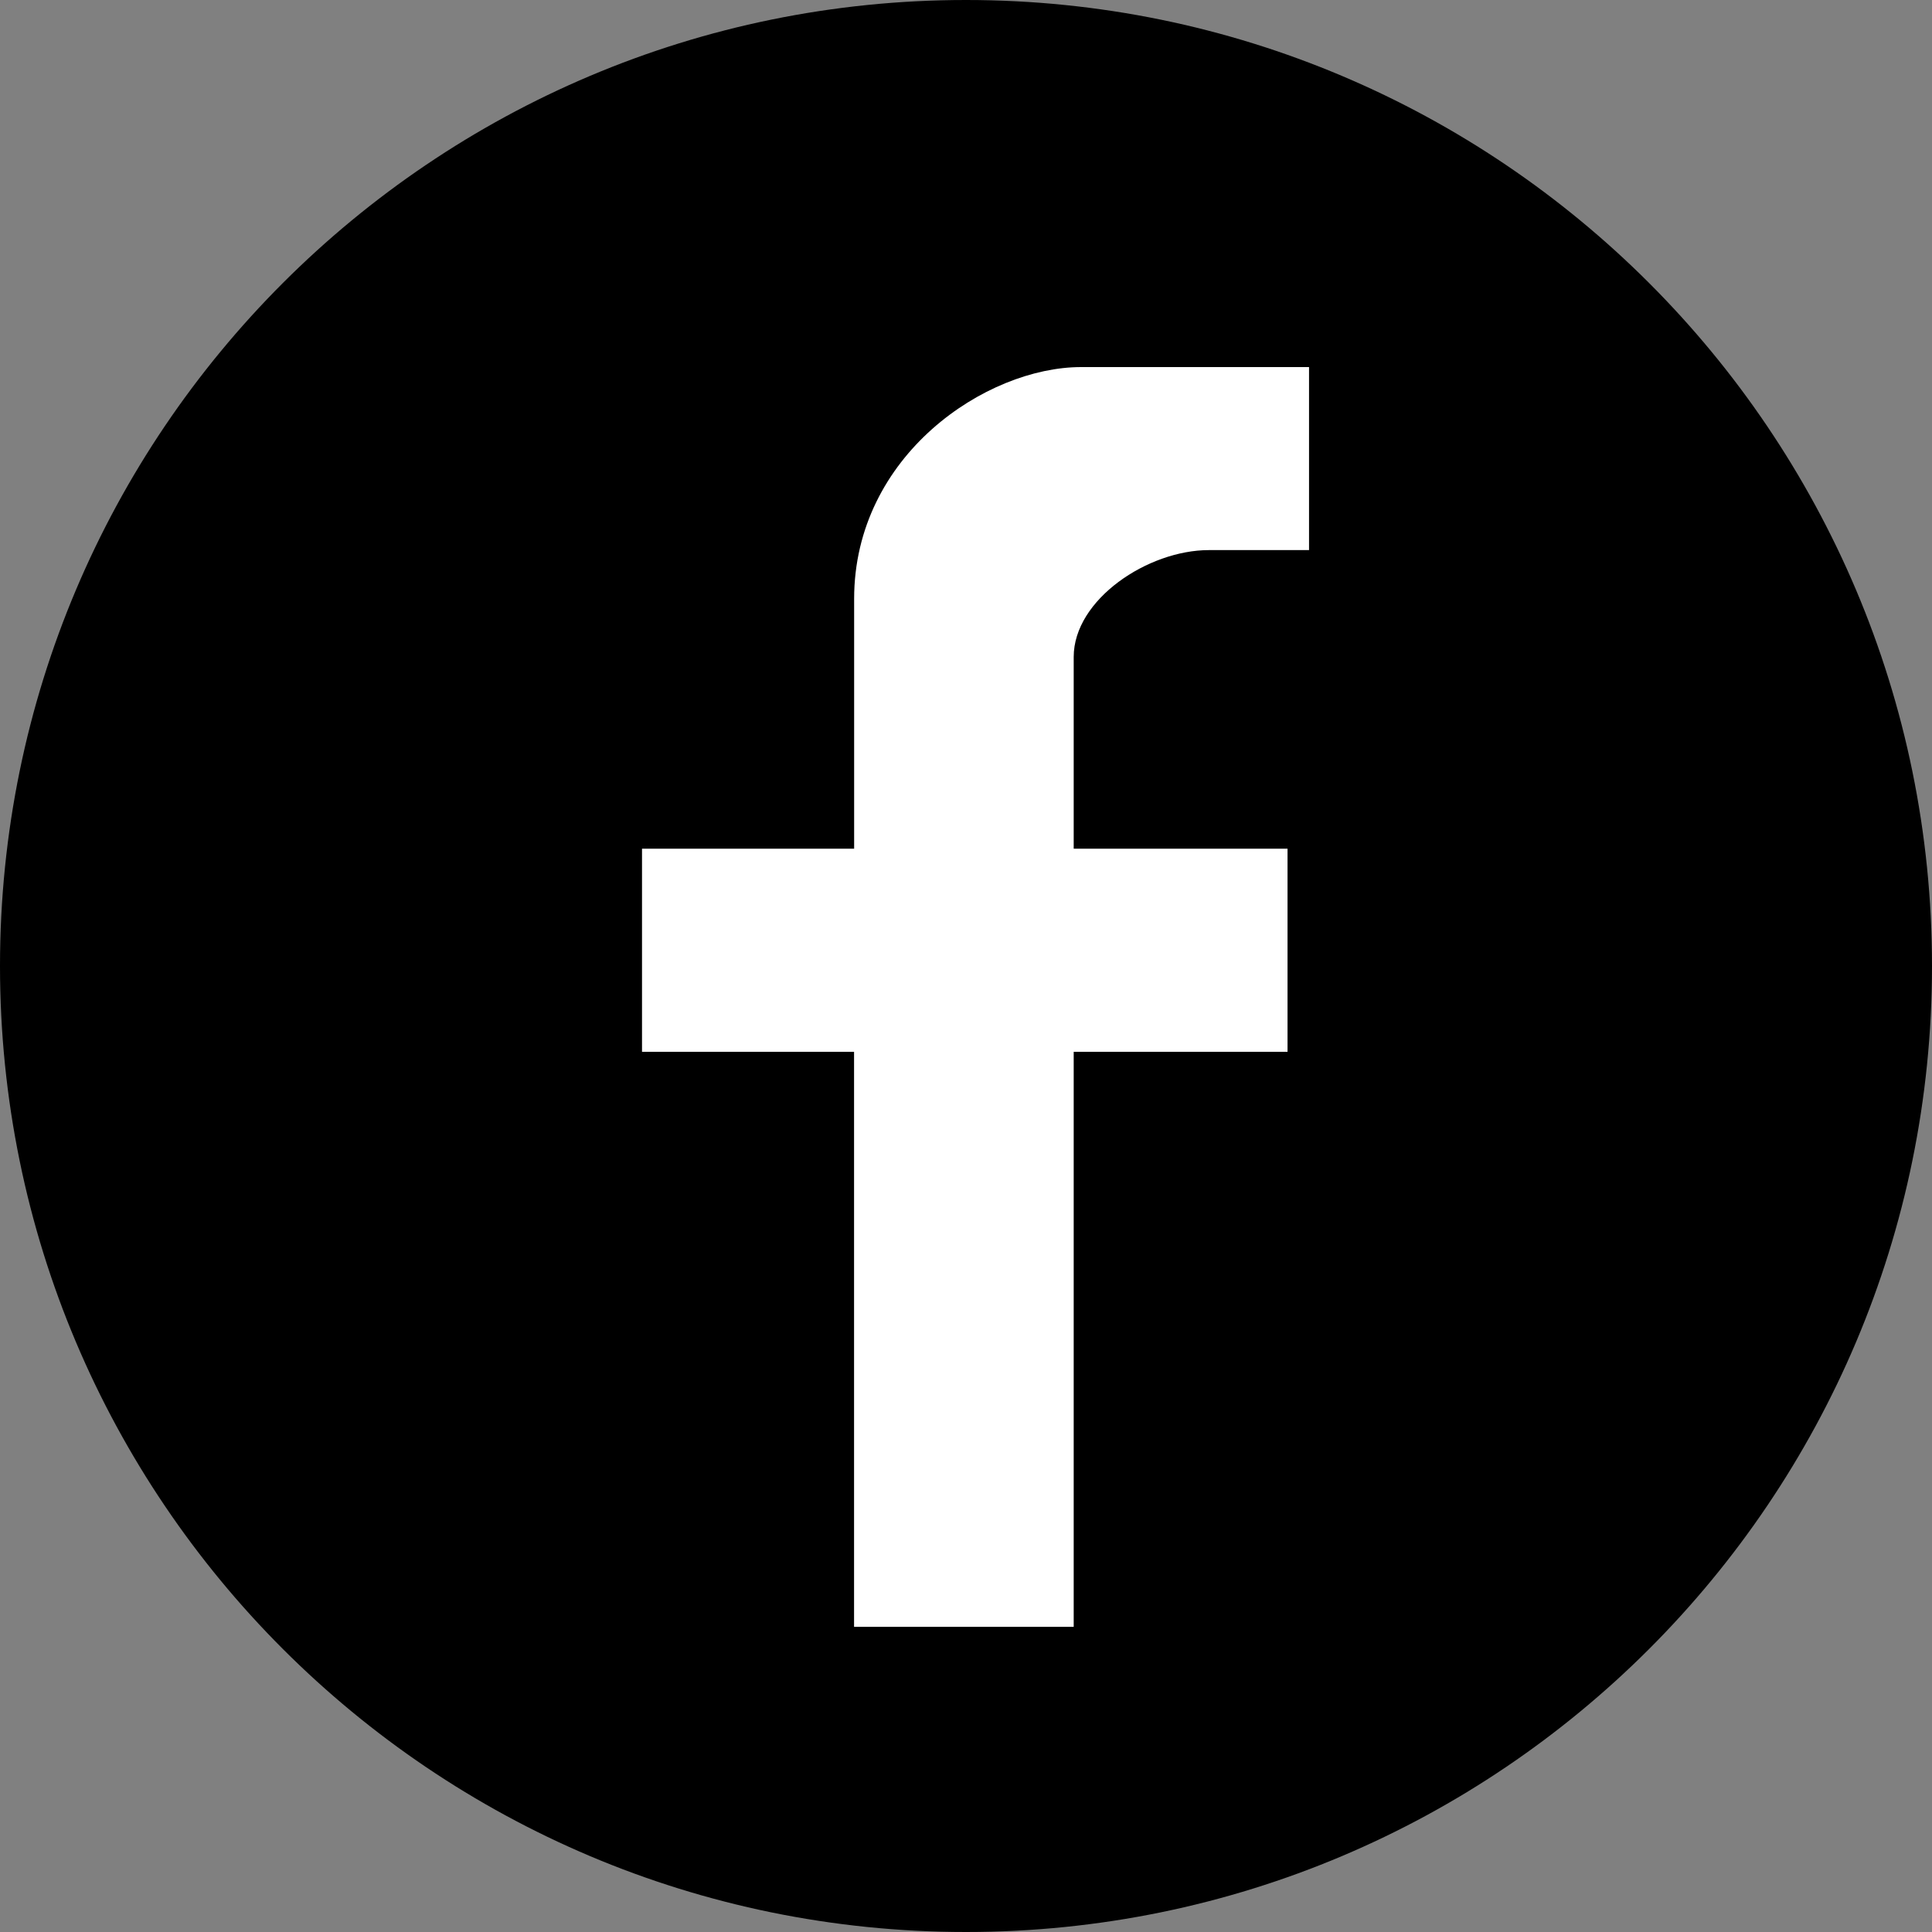 <?xml version="1.0" encoding="utf-8"?>
<!-- Generator: Adobe Illustrator 16.0.4, SVG Export Plug-In . SVG Version: 6.00 Build 0)  -->
<!DOCTYPE svg PUBLIC "-//W3C//DTD SVG 1.1//EN" "http://www.w3.org/Graphics/SVG/1.1/DTD/svg11.dtd">
<svg version="1.1" id="Layer_1" xmlns="http://www.w3.org/2000/svg" xmlns:xlink="http://www.w3.org/1999/xlink" x="0px" y="0px"
	 width="25.958px" height="25.958px" viewBox="0 0 25.958 25.958" enable-background="new 0 0 25.958 25.958" xml:space="preserve">
<rect x="0" y="0" width="25.958" height="25.958" fill="#808080" stroke="none"/>
<g>
	<defs>
		<rect id="SVGID_1_" width="25.958" height="25.958"/>
	</defs>
	<clipPath id="SVGID_2_">
		<use xlink:href="#SVGID_1_"  overflow="visible"/>
	</clipPath>
	<path clip-path="url(#SVGID_2_)" d="M12.979,25.958c7.167,0,12.979-5.811,12.979-12.979C25.958,5.811,20.146,0,12.979,0
		C5.811,0,0,5.811,0,12.979C0,20.147,5.811,25.958,12.979,25.958"/>
	<path clip-path="url(#SVGID_2_)" fill="#FFFFFF" d="M16.242,7.391h1.346V4.932h-3.063c-1.274,0-3.049,1.185-3.049,3.114v3.357
		H8.626v2.729h2.849v7.726h2.951v-7.726h2.873v-2.729h-2.873V8.827C14.426,8.054,15.424,7.391,16.242,7.391"/>
</g>
</svg>
